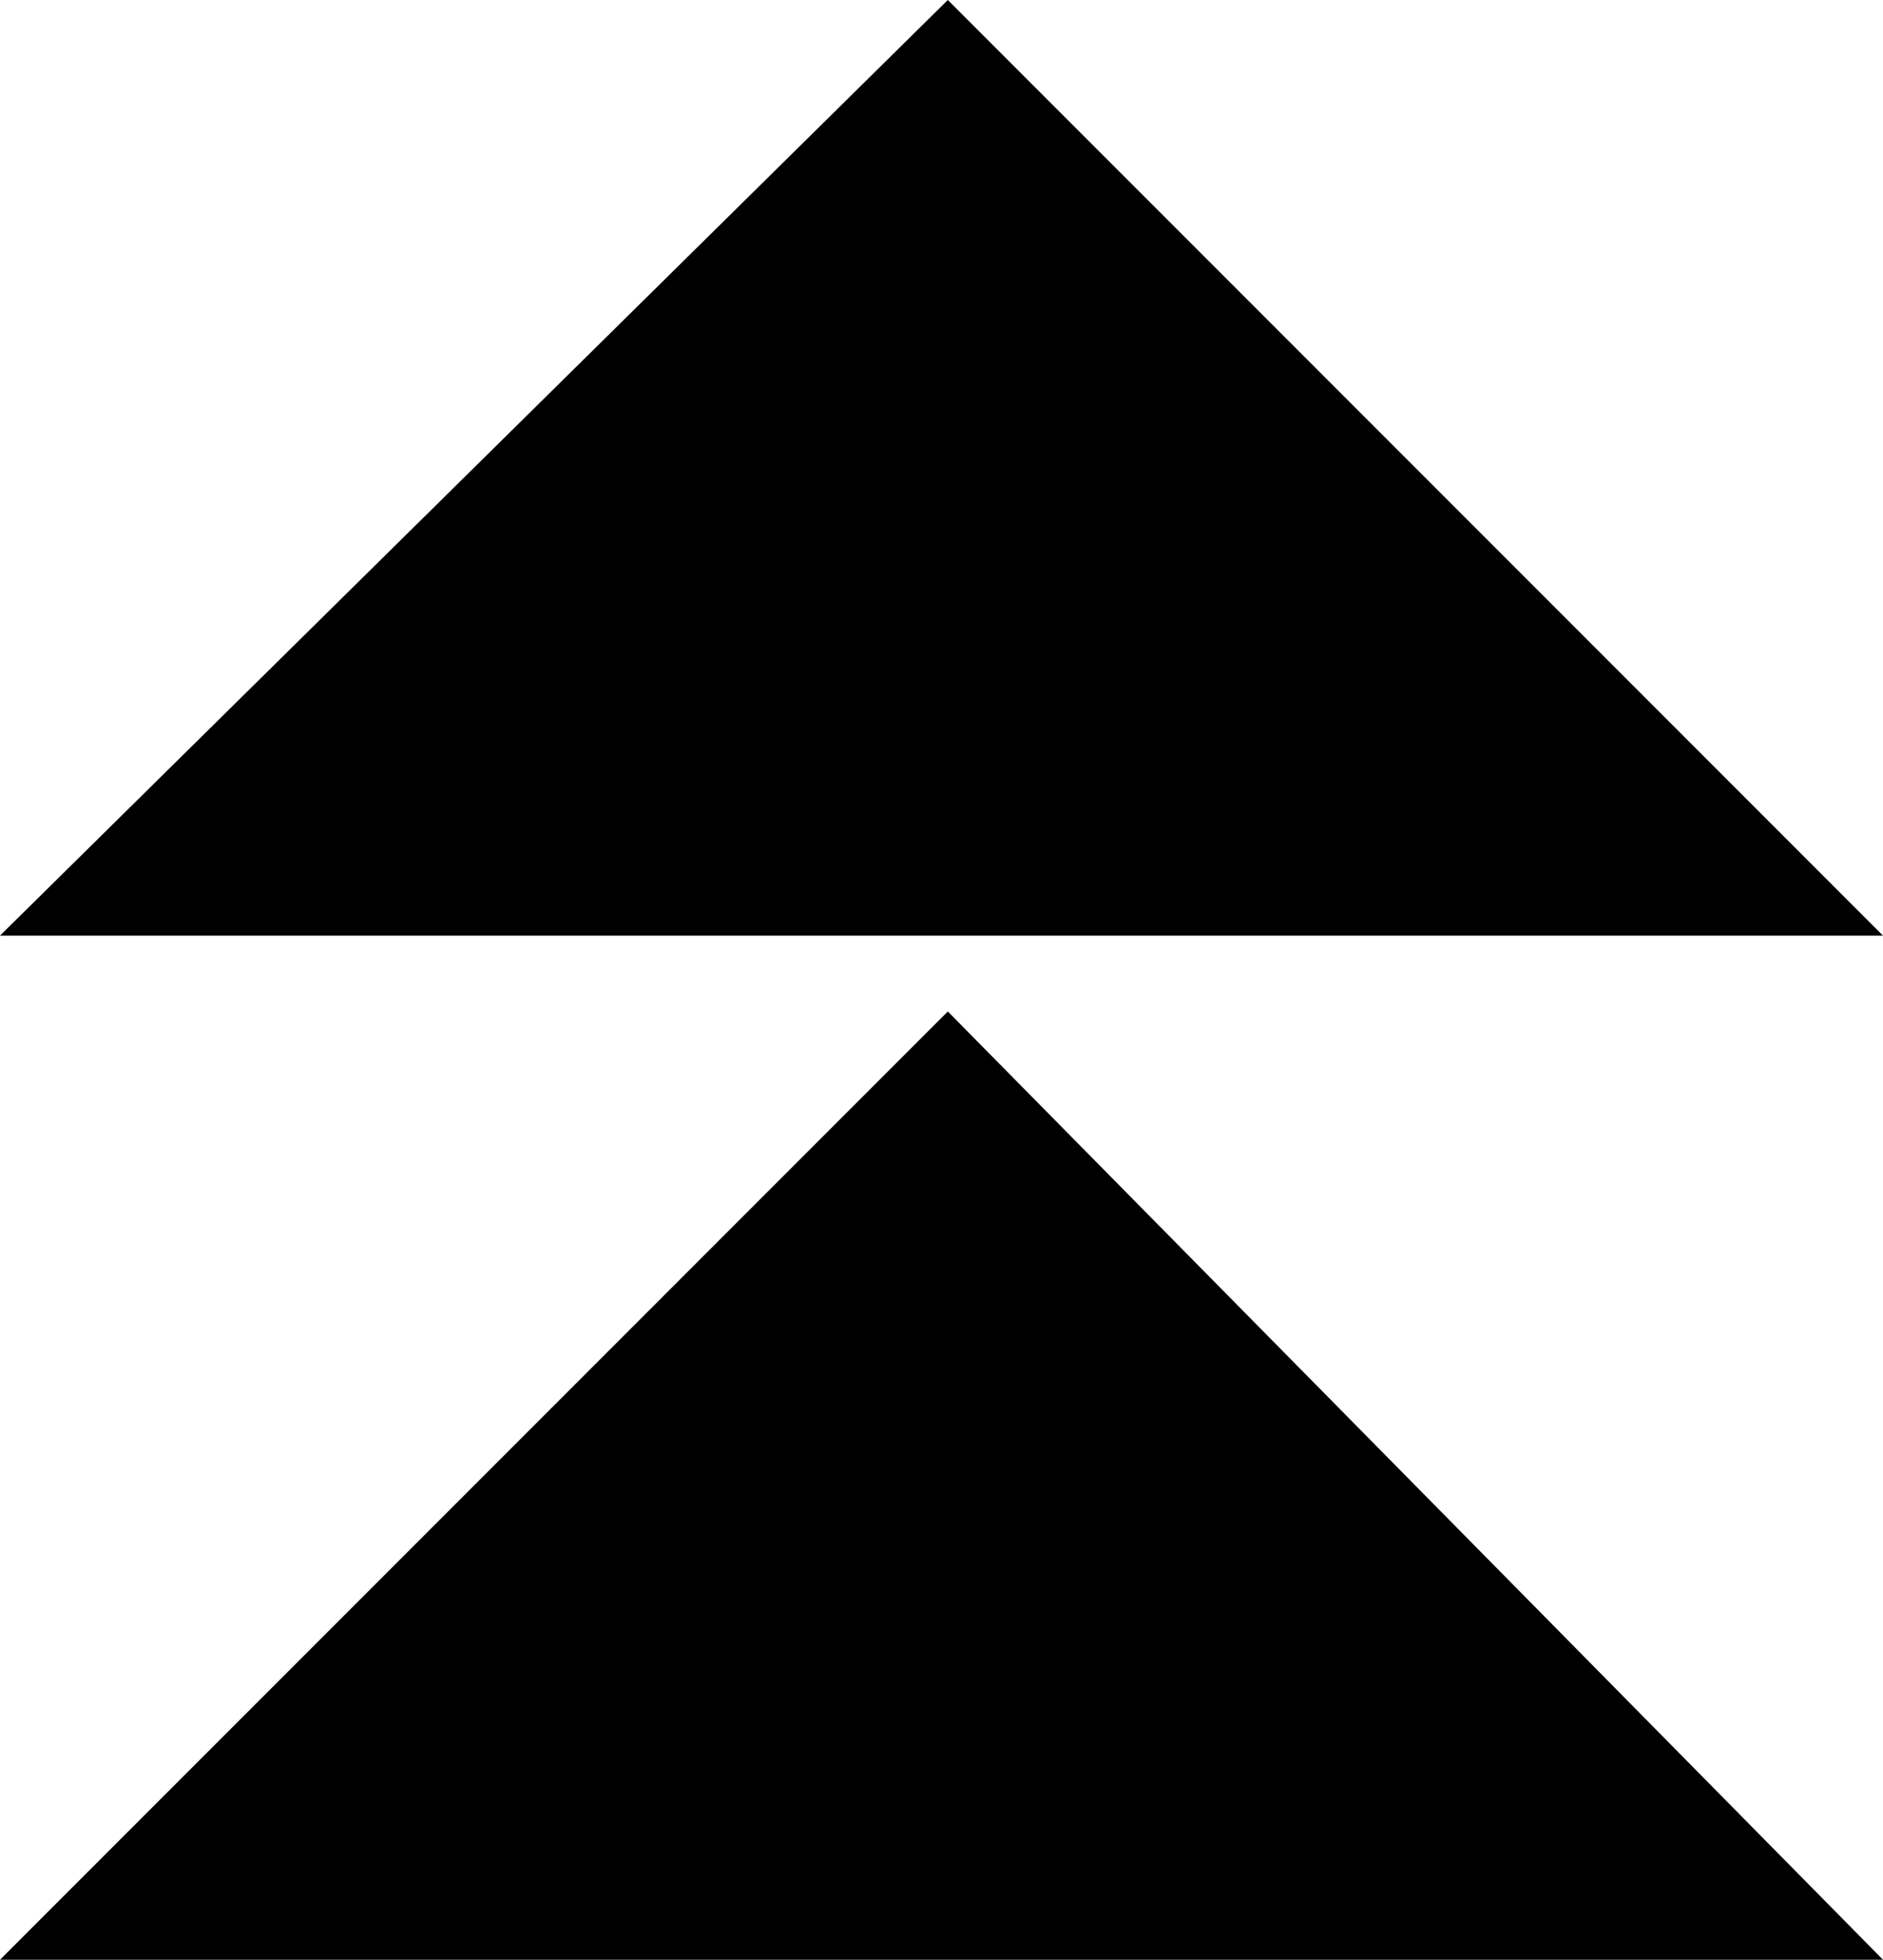 <?xml version="1.0" encoding="utf-8"?>
<!-- Generator: Adobe Illustrator 21.0.0, SVG Export Plug-In . SVG Version: 6.00 Build 0)  -->
<svg version="1.1" id="Шар_1" xmlns="http://www.w3.org/2000/svg" xmlns:xlink="http://www.w3.org/1999/xlink" x="0px" y="0px"
	 viewBox="0 0 14.9 15.5" style="enable-background:new 0 0 14.9 15.5;" xml:space="preserve">
<path d="M0,7.4h14.9L7.5,0L0,7.4z M0,15.5h14.9L7.5,8L0,15.5z"/>
</svg>
